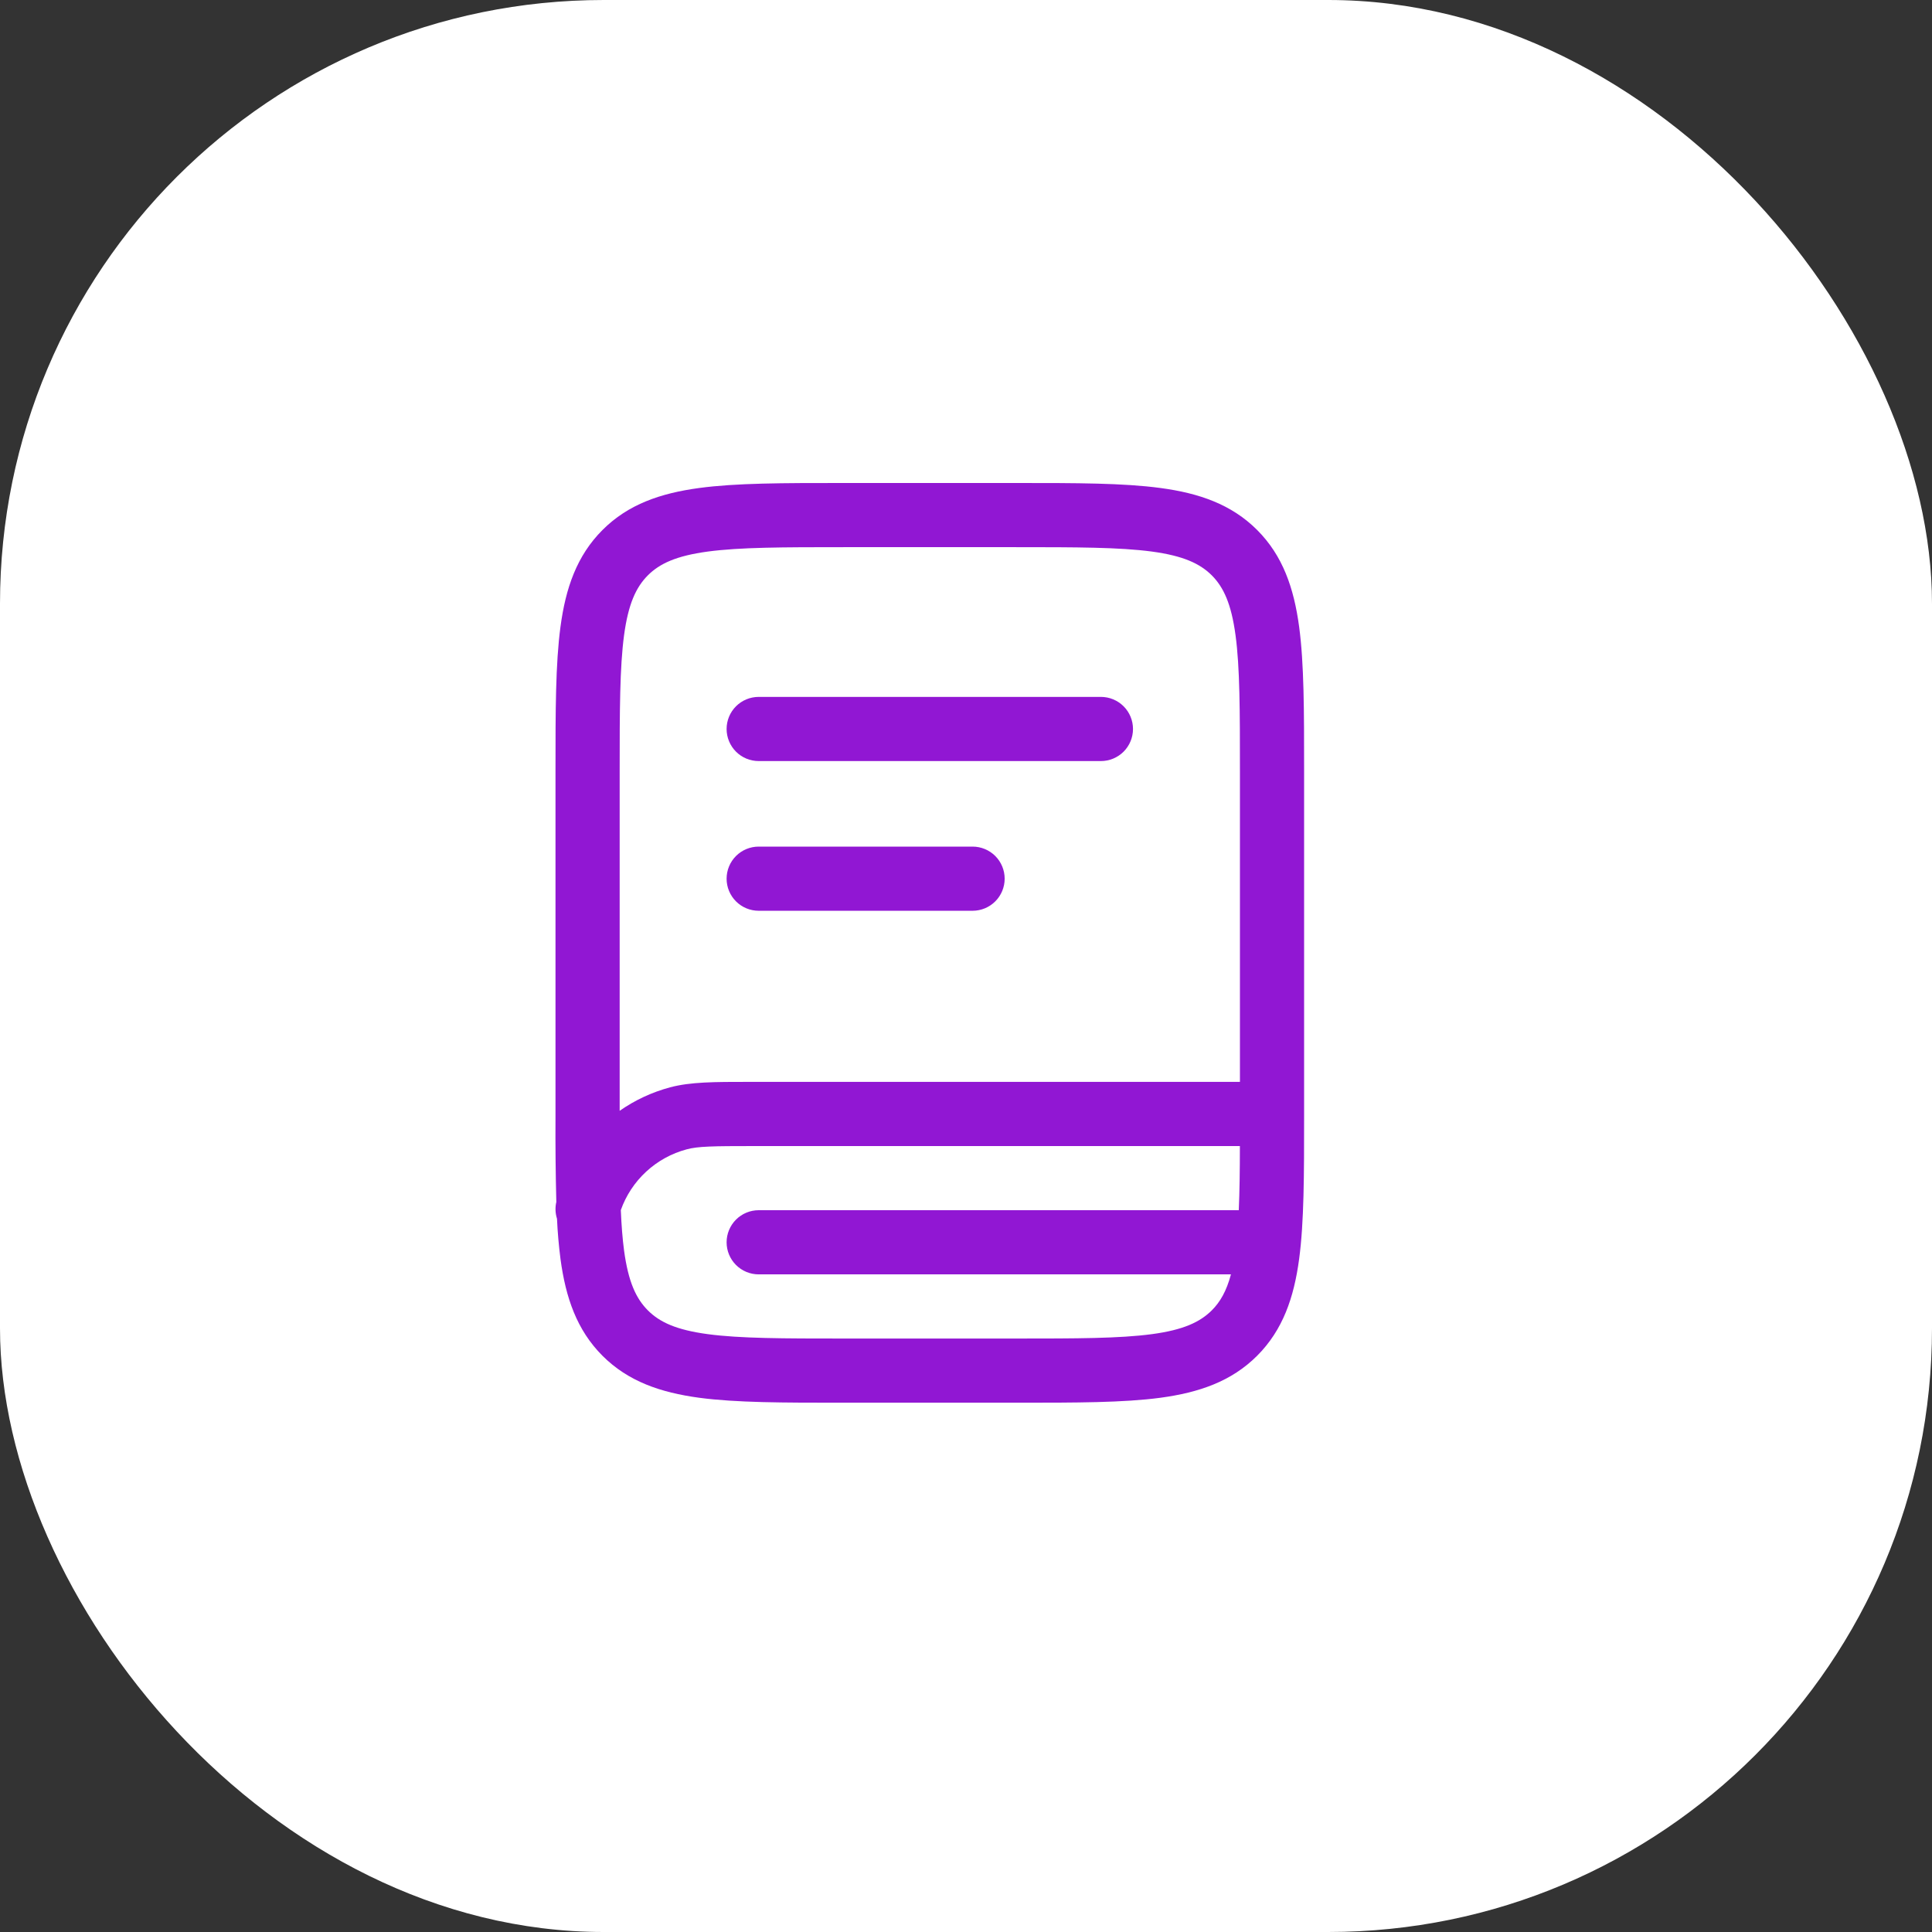 <?xml version="1.0" encoding="UTF-8"?> <svg xmlns="http://www.w3.org/2000/svg" width="80" height="80" viewBox="0 0 80 80" fill="none"><rect x="0" y="0" width="80" height="80" fill="#333333" stroke="none"/> <rect width="80" height="80" rx="25" fill="white"></rect> <path fill-rule="evenodd" clip-rule="evenodd" d="M34.861 20H42.141C44.564 20 46.516 20 48.052 20.207C49.646 20.42 50.989 20.88 52.055 21.945C53.121 23.011 53.578 24.354 53.794 25.948C54 27.484 54 29.438 54 31.859V46.224C54 48.646 54 50.599 53.794 52.135C53.58 53.73 53.121 55.072 52.055 56.139C50.989 57.205 49.646 57.662 48.052 57.878C46.516 58.083 44.562 58.083 42.141 58.083H34.861C32.44 58.083 30.486 58.083 28.95 57.878C27.356 57.662 26.013 57.205 24.947 56.139C23.882 55.072 23.424 53.73 23.209 52.135C23.138 51.581 23.089 51.023 23.064 50.465C22.993 50.24 22.983 50 23.036 49.771C23.006 48.589 22.995 47.407 23.002 46.224V31.859C23.002 29.438 23.002 27.484 23.209 25.948C23.422 24.354 23.882 23.011 24.949 21.945C26.013 20.879 27.358 20.422 28.952 20.207C30.486 20 32.44 20 34.861 20ZM25.707 50.112C25.733 50.738 25.776 51.289 25.841 51.781C26.017 53.081 26.337 53.768 26.826 54.259C27.317 54.75 28.006 55.069 29.306 55.244C30.643 55.423 32.416 55.426 34.958 55.426H42.044C44.587 55.426 46.36 55.423 47.698 55.244C48.998 55.069 49.685 54.748 50.178 54.259C50.525 53.912 50.785 53.464 50.971 52.769H31.416C31.063 52.769 30.725 52.629 30.476 52.38C30.227 52.131 30.087 51.793 30.087 51.441C30.087 51.089 30.227 50.751 30.476 50.502C30.725 50.252 31.063 50.112 31.416 50.112H51.295C51.329 49.349 51.34 48.474 51.341 47.456H31.235C29.503 47.456 28.897 47.466 28.433 47.592C27.808 47.759 27.233 48.075 26.758 48.514C26.282 48.953 25.921 49.501 25.705 50.111L25.707 50.112ZM51.343 44.798H31.029C29.581 44.798 28.592 44.798 27.744 45.025C26.998 45.225 26.292 45.553 25.659 45.996V31.956C25.659 29.415 25.662 27.64 25.841 26.302C26.017 25.002 26.337 24.315 26.826 23.824C27.317 23.334 28.006 23.015 29.306 22.839C30.643 22.66 32.416 22.657 34.958 22.657H42.044C44.587 22.657 46.36 22.66 47.698 22.839C48.998 23.015 49.685 23.335 50.178 23.824C50.666 24.315 50.985 25.002 51.161 26.304C51.341 27.64 51.343 29.415 51.343 31.956V44.798ZM30.087 30.185C30.087 29.833 30.227 29.495 30.476 29.246C30.725 28.997 31.063 28.857 31.416 28.857H45.586C45.939 28.857 46.276 28.997 46.526 29.246C46.775 29.495 46.915 29.833 46.915 30.185C46.915 30.537 46.775 30.875 46.526 31.125C46.276 31.374 45.939 31.514 45.586 31.514H31.416C31.063 31.514 30.725 31.374 30.476 31.125C30.227 30.875 30.087 30.537 30.087 30.185ZM30.087 36.385C30.087 36.032 30.227 35.694 30.476 35.445C30.725 35.196 31.063 35.056 31.416 35.056H40.272C40.625 35.056 40.962 35.196 41.212 35.445C41.461 35.694 41.601 36.032 41.601 36.385C41.601 36.737 41.461 37.075 41.212 37.324C40.962 37.573 40.625 37.713 40.272 37.713H31.416C31.063 37.713 30.725 37.573 30.476 37.324C30.227 37.075 30.087 36.737 30.087 36.385Z" fill="#9117D3"></path> </svg> 